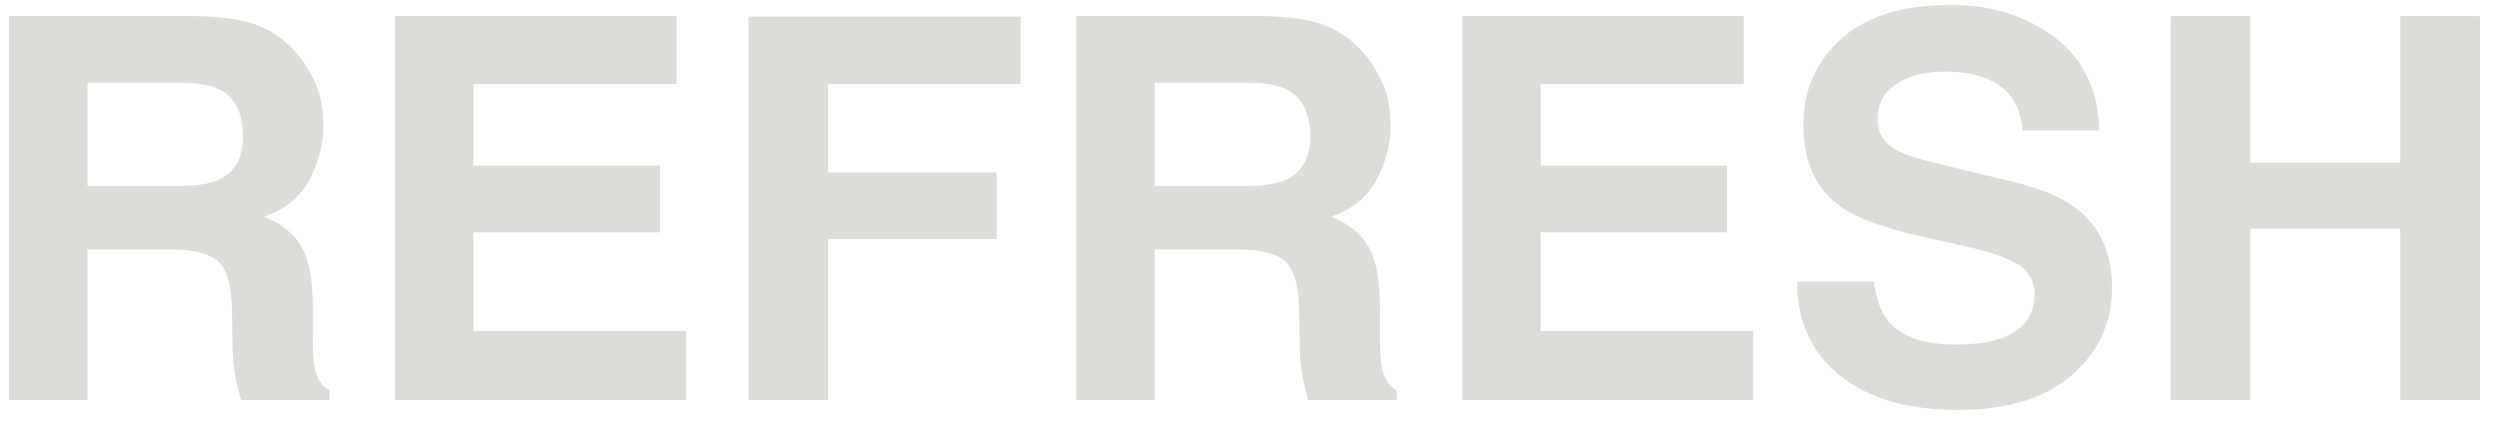<svg width="75" height="13" viewBox="0 0 75 13" fill="none" xmlns="http://www.w3.org/2000/svg">
<path d="M5.109 7.484H2.625V12H0.273V0.484H5.922C6.729 0.5 7.349 0.599 7.781 0.781C8.219 0.964 8.589 1.232 8.891 1.586C9.141 1.878 9.339 2.201 9.484 2.555C9.63 2.909 9.703 3.312 9.703 3.766C9.703 4.312 9.565 4.852 9.289 5.383C9.013 5.909 8.557 6.281 7.922 6.5C8.453 6.714 8.828 7.018 9.047 7.414C9.271 7.805 9.383 8.404 9.383 9.211V9.984C9.383 10.51 9.404 10.867 9.445 11.055C9.508 11.352 9.654 11.57 9.883 11.711V12H7.234C7.161 11.745 7.109 11.539 7.078 11.383C7.016 11.06 6.982 10.729 6.977 10.391L6.961 9.32C6.951 8.586 6.815 8.096 6.555 7.852C6.299 7.607 5.818 7.484 5.109 7.484ZM6.57 5.391C7.049 5.172 7.289 4.74 7.289 4.094C7.289 3.396 7.057 2.927 6.594 2.688C6.333 2.552 5.943 2.484 5.422 2.484H2.625V5.578H5.352C5.893 5.578 6.299 5.516 6.57 5.391ZM19.797 6.969H14.203V9.93H20.578V12H11.852V0.484H20.297V2.523H14.203V4.969H19.797V6.969ZM30.617 2.523H24.844V5.172H29.898V7.172H24.844V12H22.453V0.5H30.617V2.523ZM37.125 7.484H34.641V12H32.289V0.484H37.938C38.745 0.5 39.365 0.599 39.797 0.781C40.234 0.964 40.604 1.232 40.906 1.586C41.156 1.878 41.354 2.201 41.5 2.555C41.646 2.909 41.719 3.312 41.719 3.766C41.719 4.312 41.581 4.852 41.305 5.383C41.029 5.909 40.573 6.281 39.938 6.5C40.469 6.714 40.844 7.018 41.062 7.414C41.286 7.805 41.398 8.404 41.398 9.211V9.984C41.398 10.51 41.419 10.867 41.461 11.055C41.523 11.352 41.669 11.57 41.898 11.711V12H39.25C39.177 11.745 39.125 11.539 39.094 11.383C39.031 11.06 38.997 10.729 38.992 10.391L38.977 9.32C38.966 8.586 38.831 8.096 38.57 7.852C38.315 7.607 37.833 7.484 37.125 7.484ZM38.586 5.391C39.065 5.172 39.305 4.74 39.305 4.094C39.305 3.396 39.073 2.927 38.609 2.688C38.349 2.552 37.958 2.484 37.438 2.484H34.641V5.578H37.367C37.909 5.578 38.315 5.516 38.586 5.391ZM51.812 6.969H46.219V9.93H52.594V12H43.867V0.484H52.312V2.523H46.219V4.969H51.812V6.969ZM58.648 10.336C59.216 10.336 59.677 10.273 60.031 10.148C60.703 9.909 61.039 9.464 61.039 8.812C61.039 8.432 60.872 8.138 60.539 7.93C60.206 7.727 59.682 7.547 58.969 7.391L57.75 7.117C56.552 6.846 55.724 6.552 55.266 6.234C54.49 5.703 54.102 4.872 54.102 3.742C54.102 2.711 54.477 1.854 55.227 1.172C55.977 0.49 57.078 0.148 58.531 0.148C59.745 0.148 60.779 0.471 61.633 1.117C62.492 1.758 62.943 2.69 62.984 3.914H60.672C60.63 3.221 60.328 2.729 59.766 2.438C59.391 2.245 58.925 2.148 58.367 2.148C57.747 2.148 57.253 2.273 56.883 2.523C56.513 2.773 56.328 3.122 56.328 3.57C56.328 3.982 56.51 4.289 56.875 4.492C57.109 4.628 57.609 4.786 58.375 4.969L60.359 5.445C61.229 5.654 61.885 5.932 62.328 6.281C63.016 6.823 63.359 7.607 63.359 8.633C63.359 9.685 62.956 10.56 62.148 11.258C61.346 11.95 60.211 12.297 58.742 12.297C57.242 12.297 56.062 11.956 55.203 11.273C54.344 10.586 53.914 9.643 53.914 8.445H56.211C56.284 8.971 56.427 9.365 56.641 9.625C57.031 10.099 57.7 10.336 58.648 10.336ZM72.008 12V6.859H67.508V12H65.125V0.484H67.508V4.875H72.008V0.484H74.398V12H72.008Z" fill="#DBDDD9"/>
</svg>
